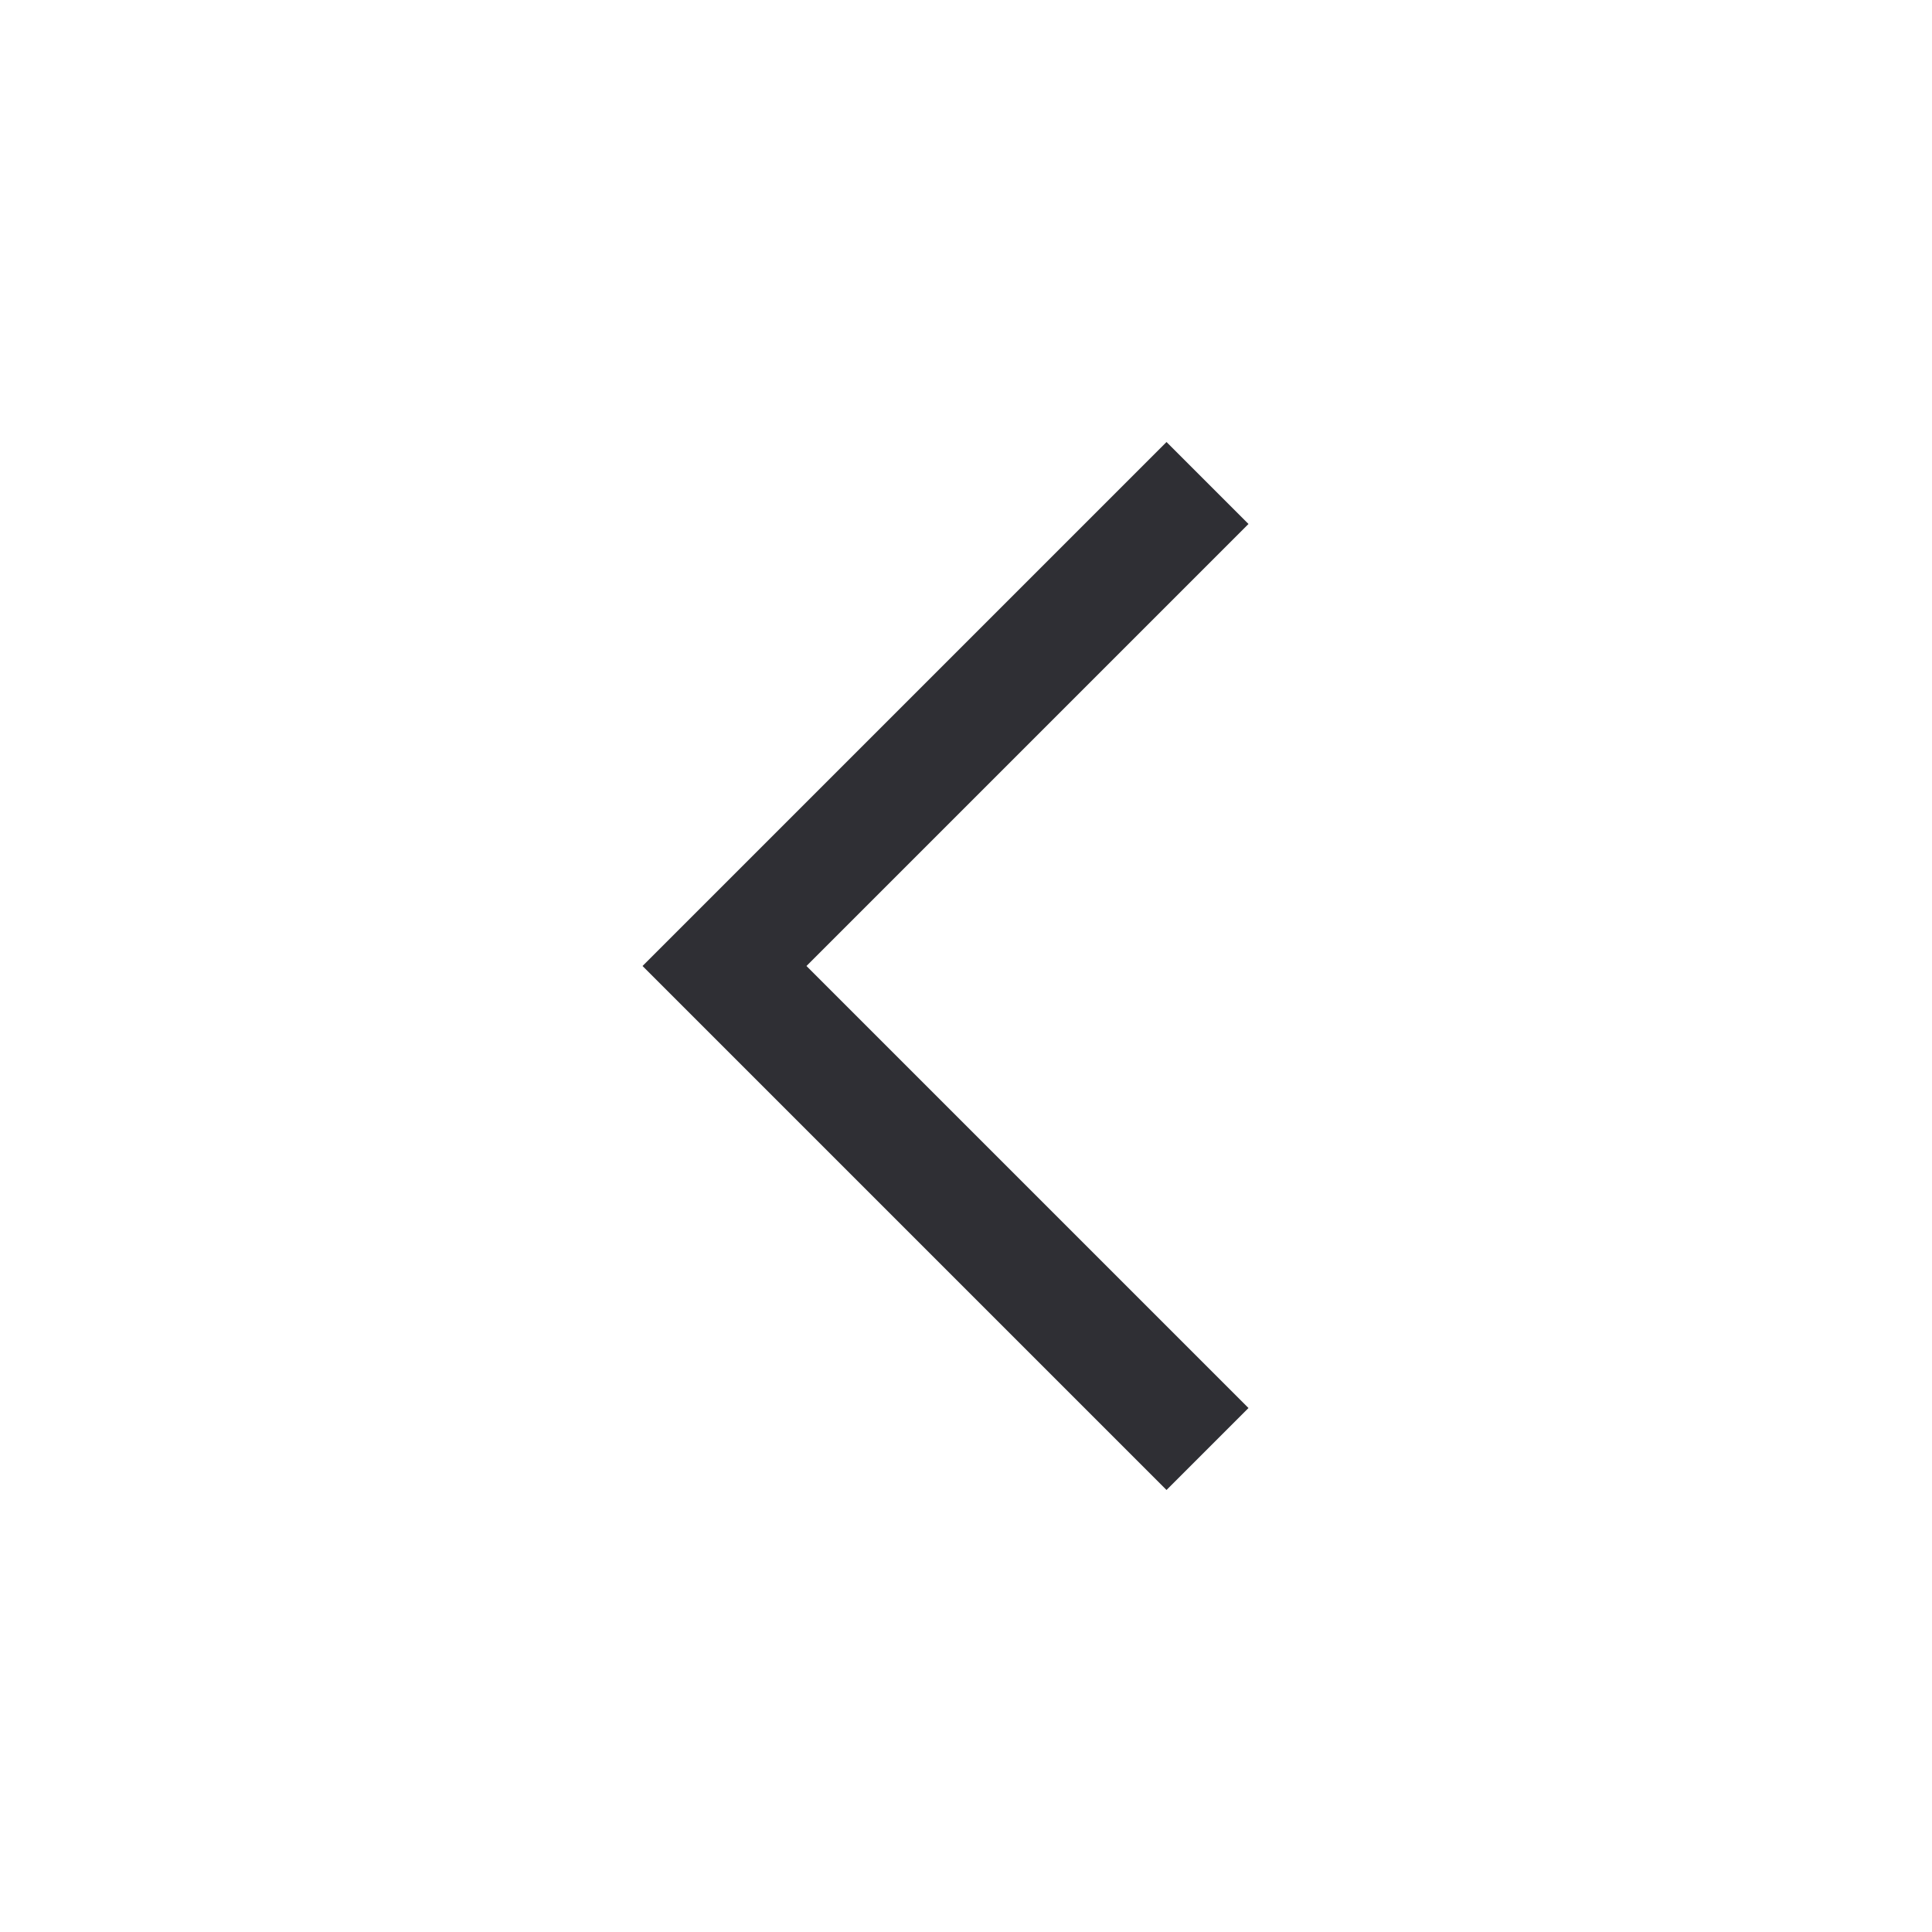 <svg width="20" height="20" viewBox="0 0 20 20" fill="none" xmlns="http://www.w3.org/2000/svg">
<g id="Component 1">
<path id="Vector 9" d="M12.5 15L7.5 10L12.5 5" stroke="#2F2F34" stroke-width="1.2"/>
</g>
</svg>
